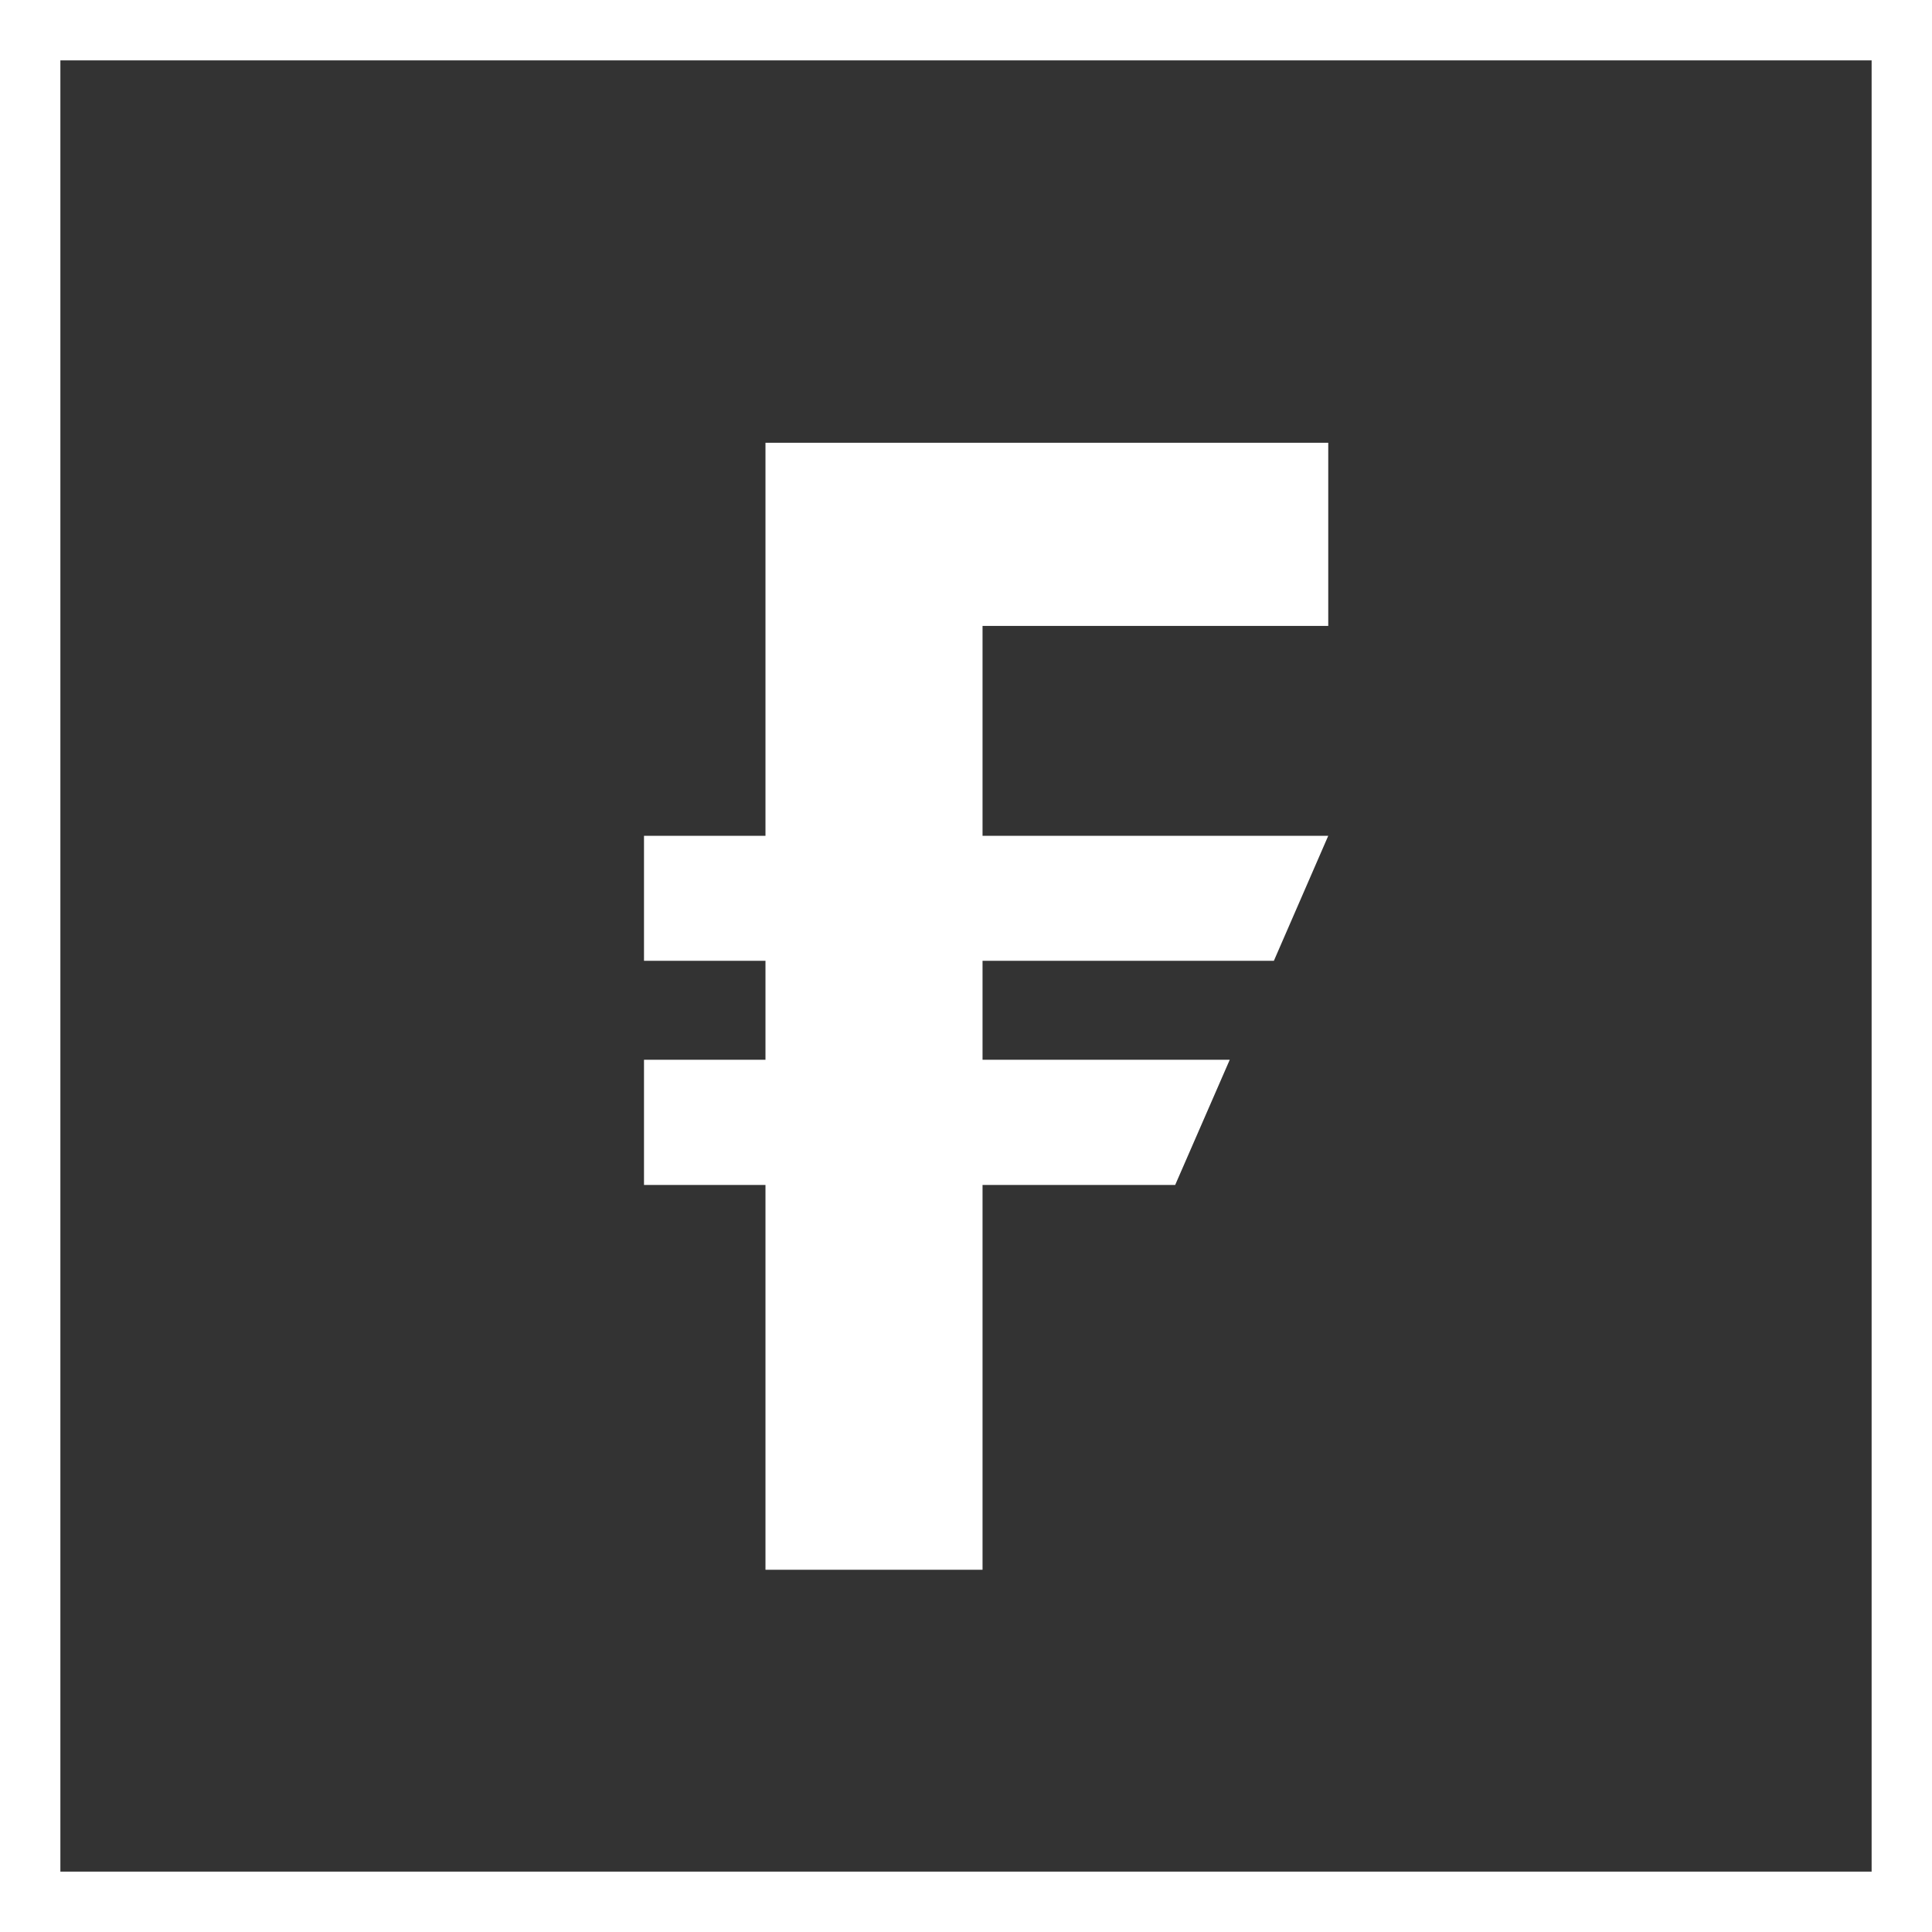 <?xml version="1.0" encoding="UTF-8"?>
<svg width="48px" height="48px" viewBox="0 0 48 48" version="1.1" xmlns="http://www.w3.org/2000/svg" xmlns:xlink="http://www.w3.org/1999/xlink">
    <rect x="0" y="0" width="48" height="48" fill="#333333" stroke="none"/>
    <title>Logo-footer</title>
    <g id="Symbols" stroke="none" stroke-width="1" fill="none" fill-rule="evenodd">
        <g id="Foot/Mobile/Finalize" transform="translate(-163, -705)">
            <g id="Group-4" transform="translate(163, 705)">
                <polygon id="Stroke-1" stroke="#FFFFFF" stroke-width="1.5" points="0.75 47.25 47.25 47.25 47.25 0.75 0.75 0.75"></polygon>
                <polygon id="Fill-3" fill="#FFFFFF" points="33 15.551 33 11 19.018 11 19.018 20.765 18.638 20.765 16 20.765 16 23.871 16.836 23.871 19.018 23.871 19.018 26.329 18.55 26.329 16 26.329 16 29.44 16.746 29.44 19.018 29.44 19.018 39 24.411 39 24.411 29.44 29.197 29.44 30.553 26.329 24.411 26.329 24.411 25.286 24.411 23.871 31.649 23.871 33 20.765 24.411 20.765 24.411 15.551"></polygon>
            </g>
        </g>
    </g>
</svg>